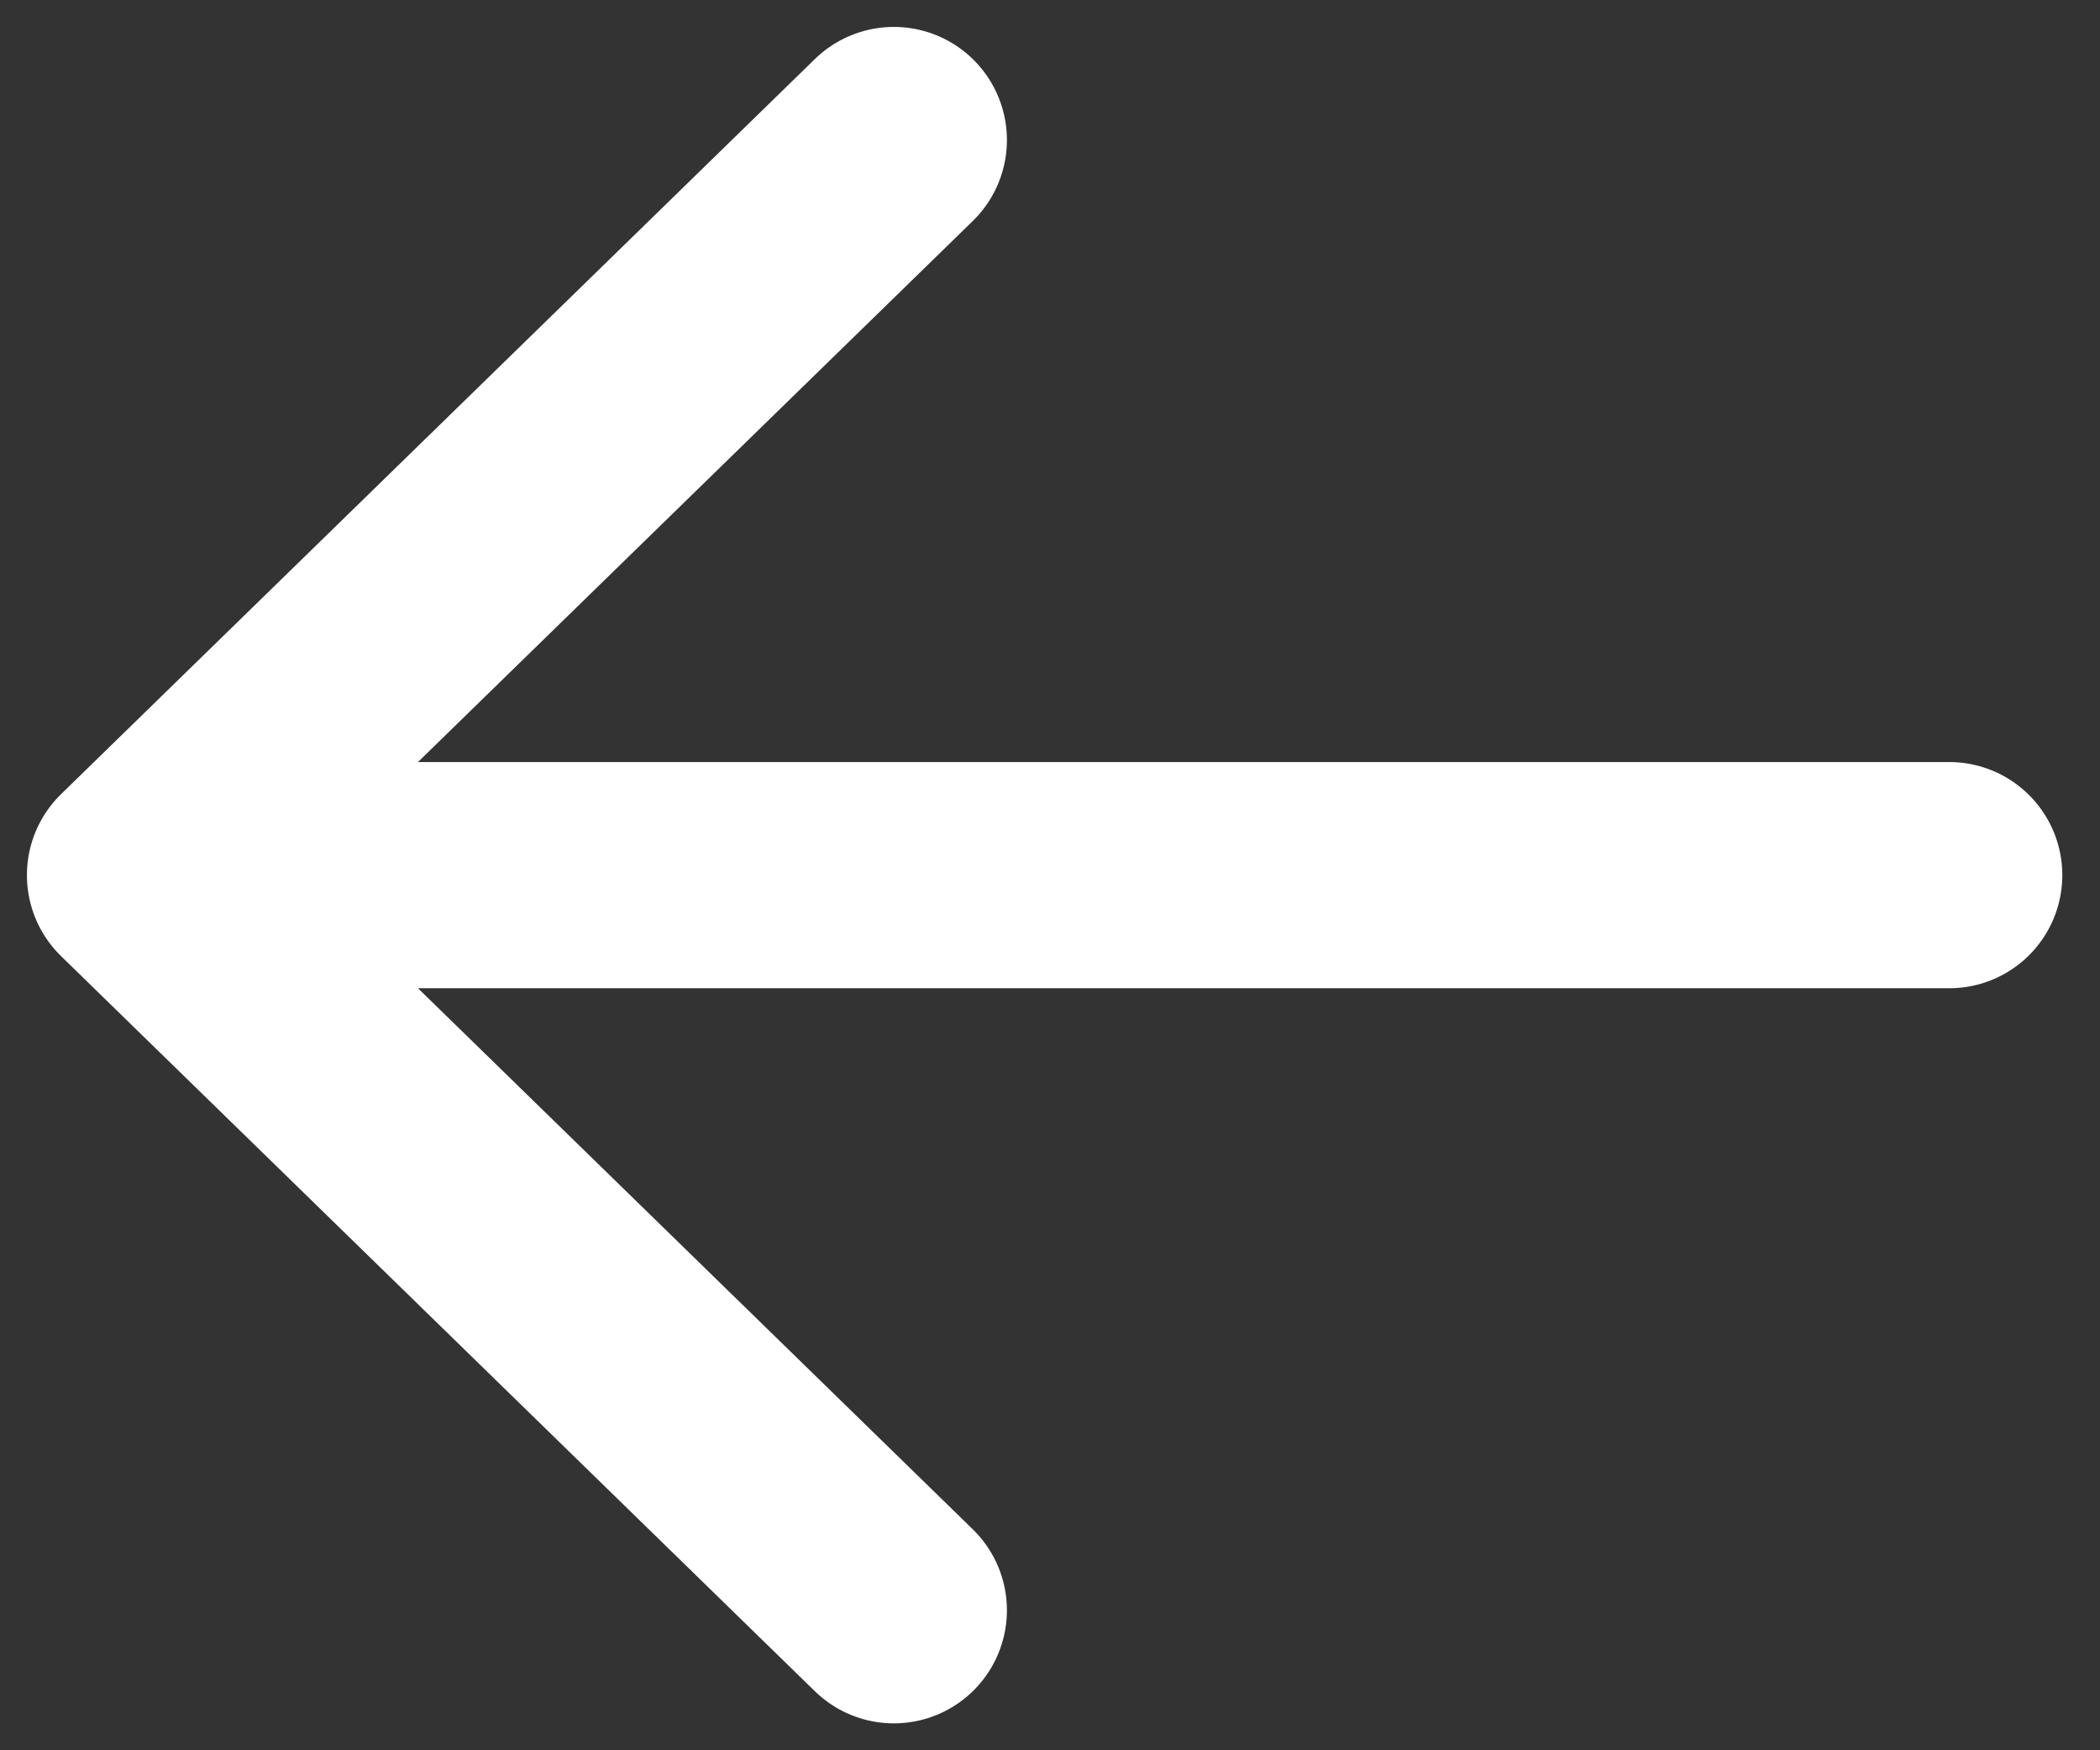 <svg width="30" height="25" viewBox="0 0 30 25" fill="none" xmlns="http://www.w3.org/2000/svg">
<rect x="0" y="0" width="30" height="25" fill="#333333" stroke="none"/>
<path d="M27.846 12.5L2 12.5M2 12.5L12.769 23M2 12.5L12.769 2" stroke="white" stroke-width="3.231" stroke-linecap="round" stroke-linejoin="round"/>
</svg>

